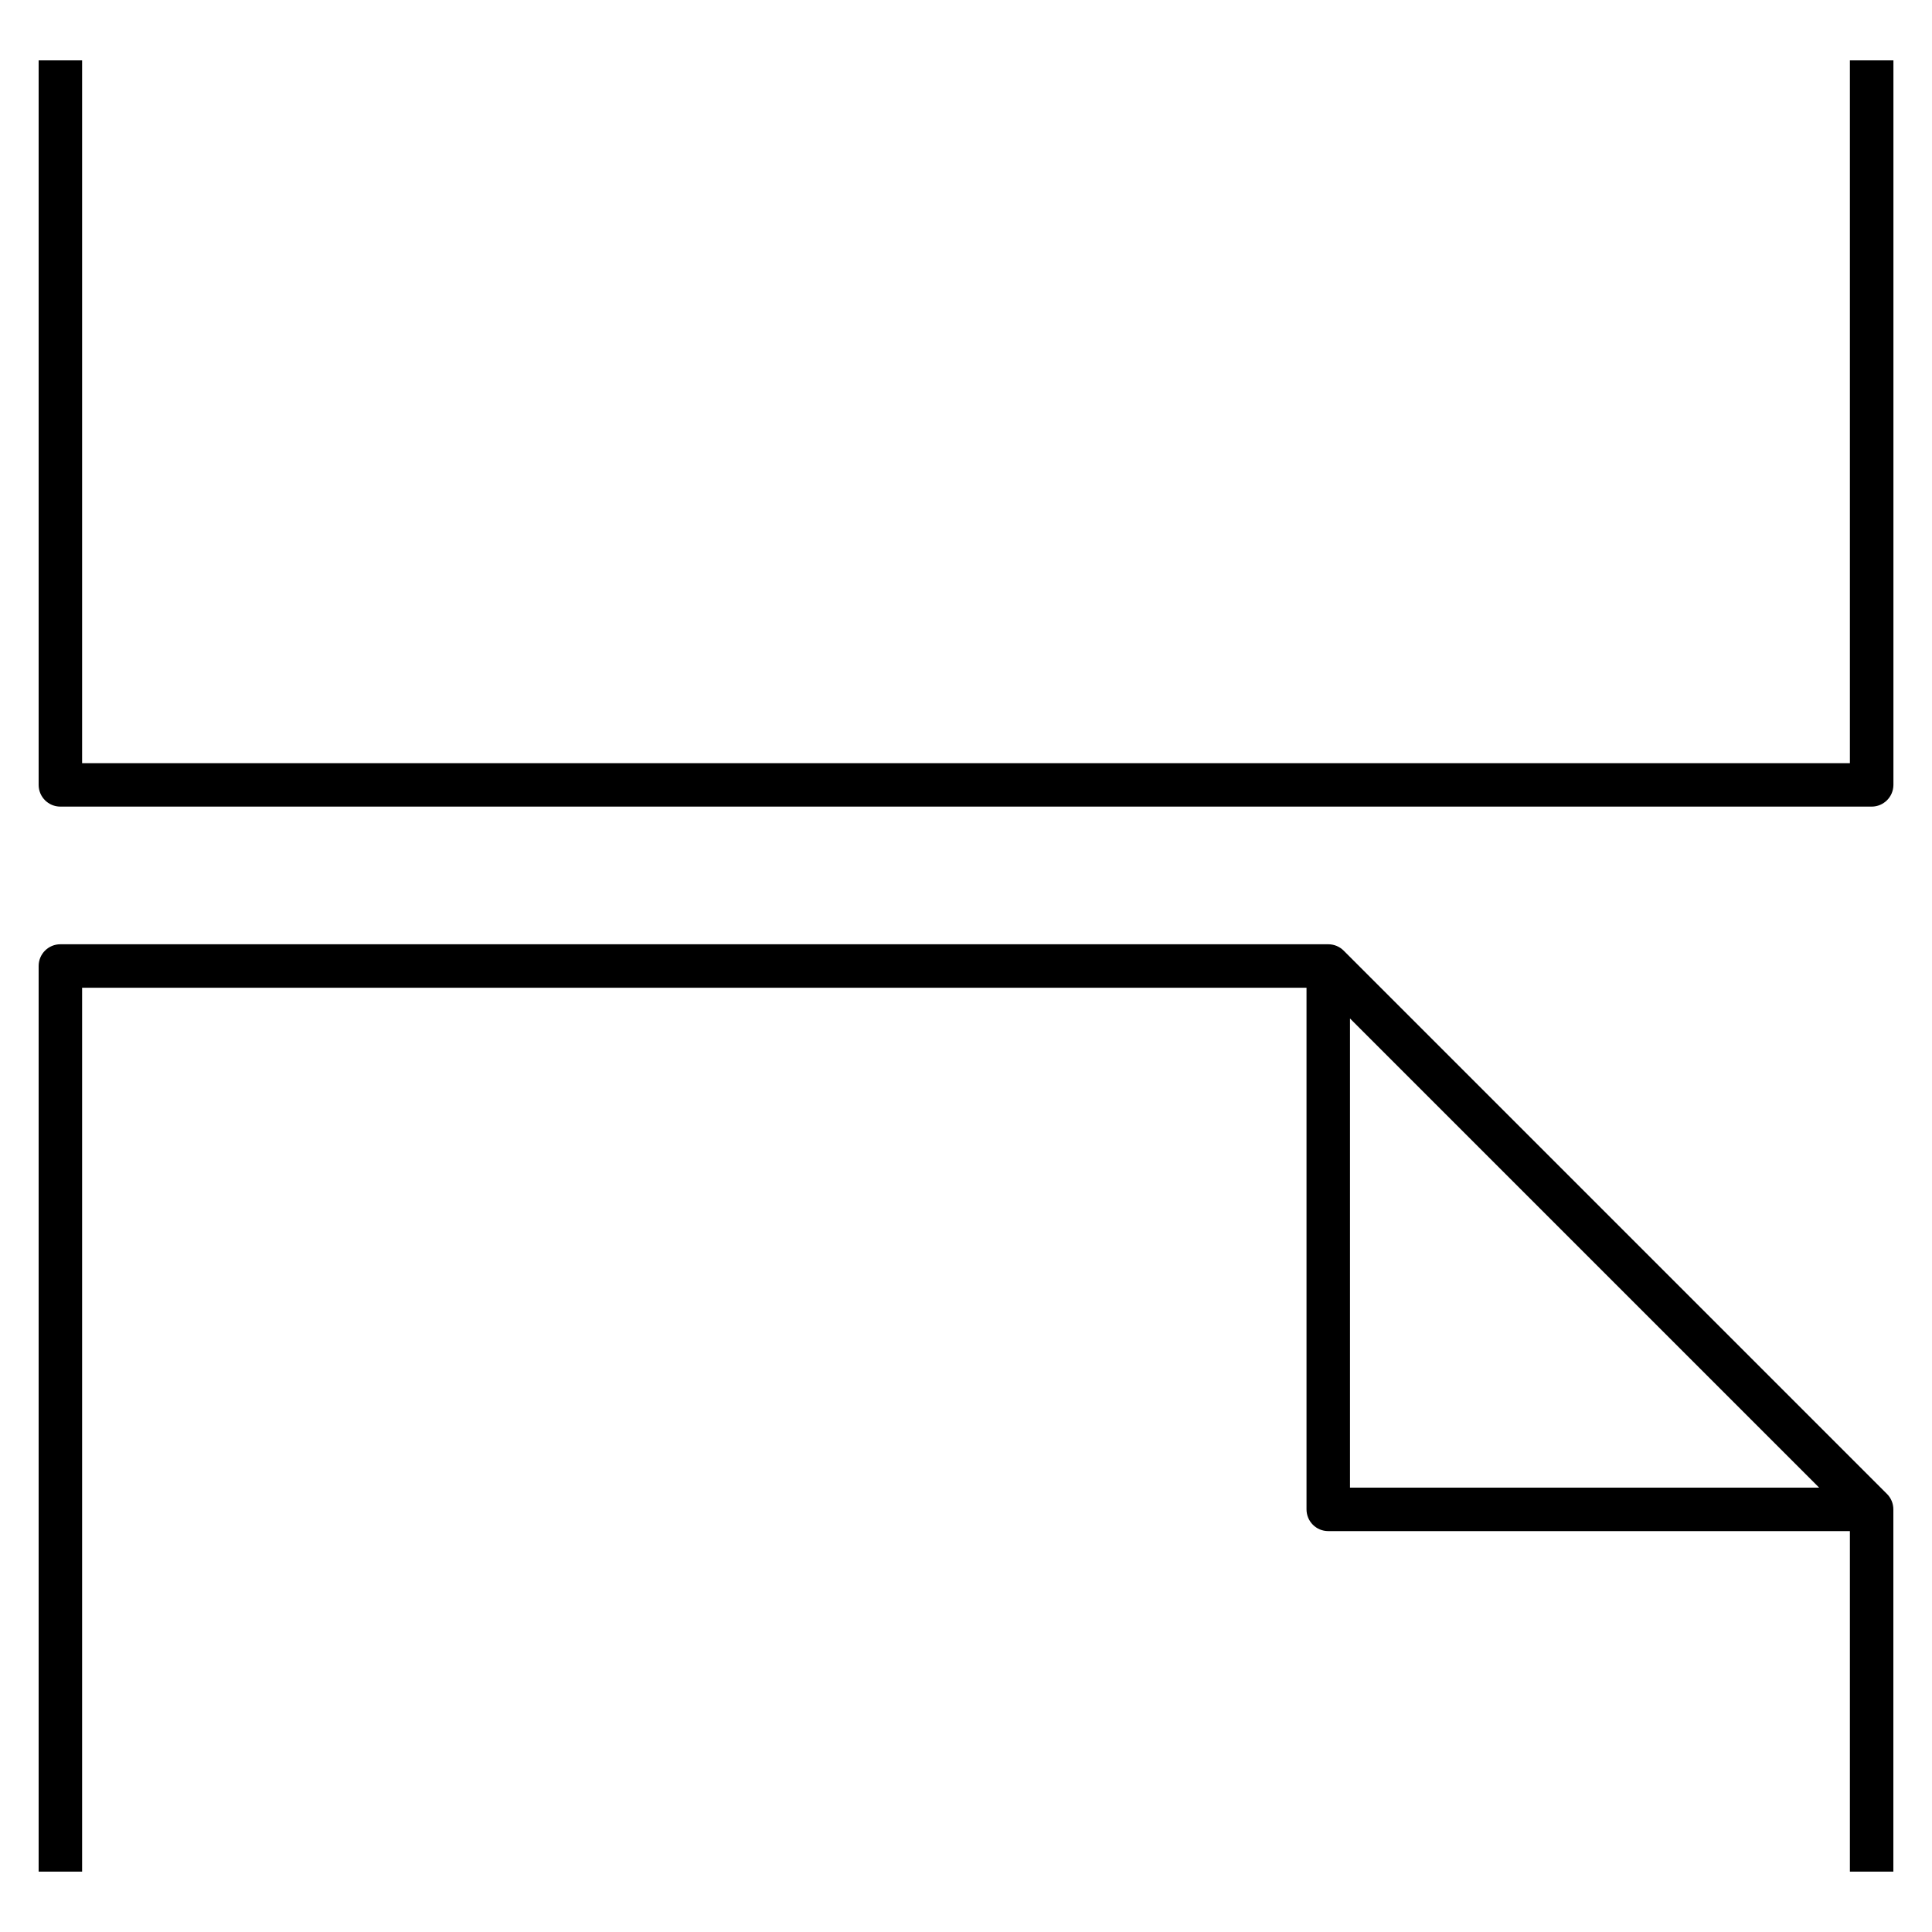 <?xml version="1.0" encoding="iso-8859-1"?>
<!-- Скачано с сайта svg4.ru / Downloaded from svg4.ru -->
<svg fill="#000000" version="1.1" id="Layer_1" xmlns="http://www.w3.org/2000/svg" xmlns:xlink="http://www.w3.org/1999/xlink" 
	 viewBox="0 0 32 32" xml:space="preserve">
<path id="file--transfer_1_" d="M31.36,31h-0.72v-5.64H22c-0.199,0-0.36-0.161-0.36-0.36v-8.64H1.36V31H0.64V16
	c0-0.199,0.161-0.36,0.36-0.36h21c0.096,0,0.188,0.038,0.255,0.105l9,9c0.067,0.067,0.105,0.159,0.105,0.255
	C31.36,25,31.36,31,31.36,31z M22.36,24.64h7.771l-7.771-7.771V24.64z M31,13.36H1c-0.199,0-0.36-0.161-0.36-0.36V1h0.72v11.64
	h29.28V1h0.721v12C31.36,13.199,31.199,13.36,31,13.36z"/>
<rect id="_Transparent_Rectangle" style="fill:none;" width="32" height="32"/>
</svg>